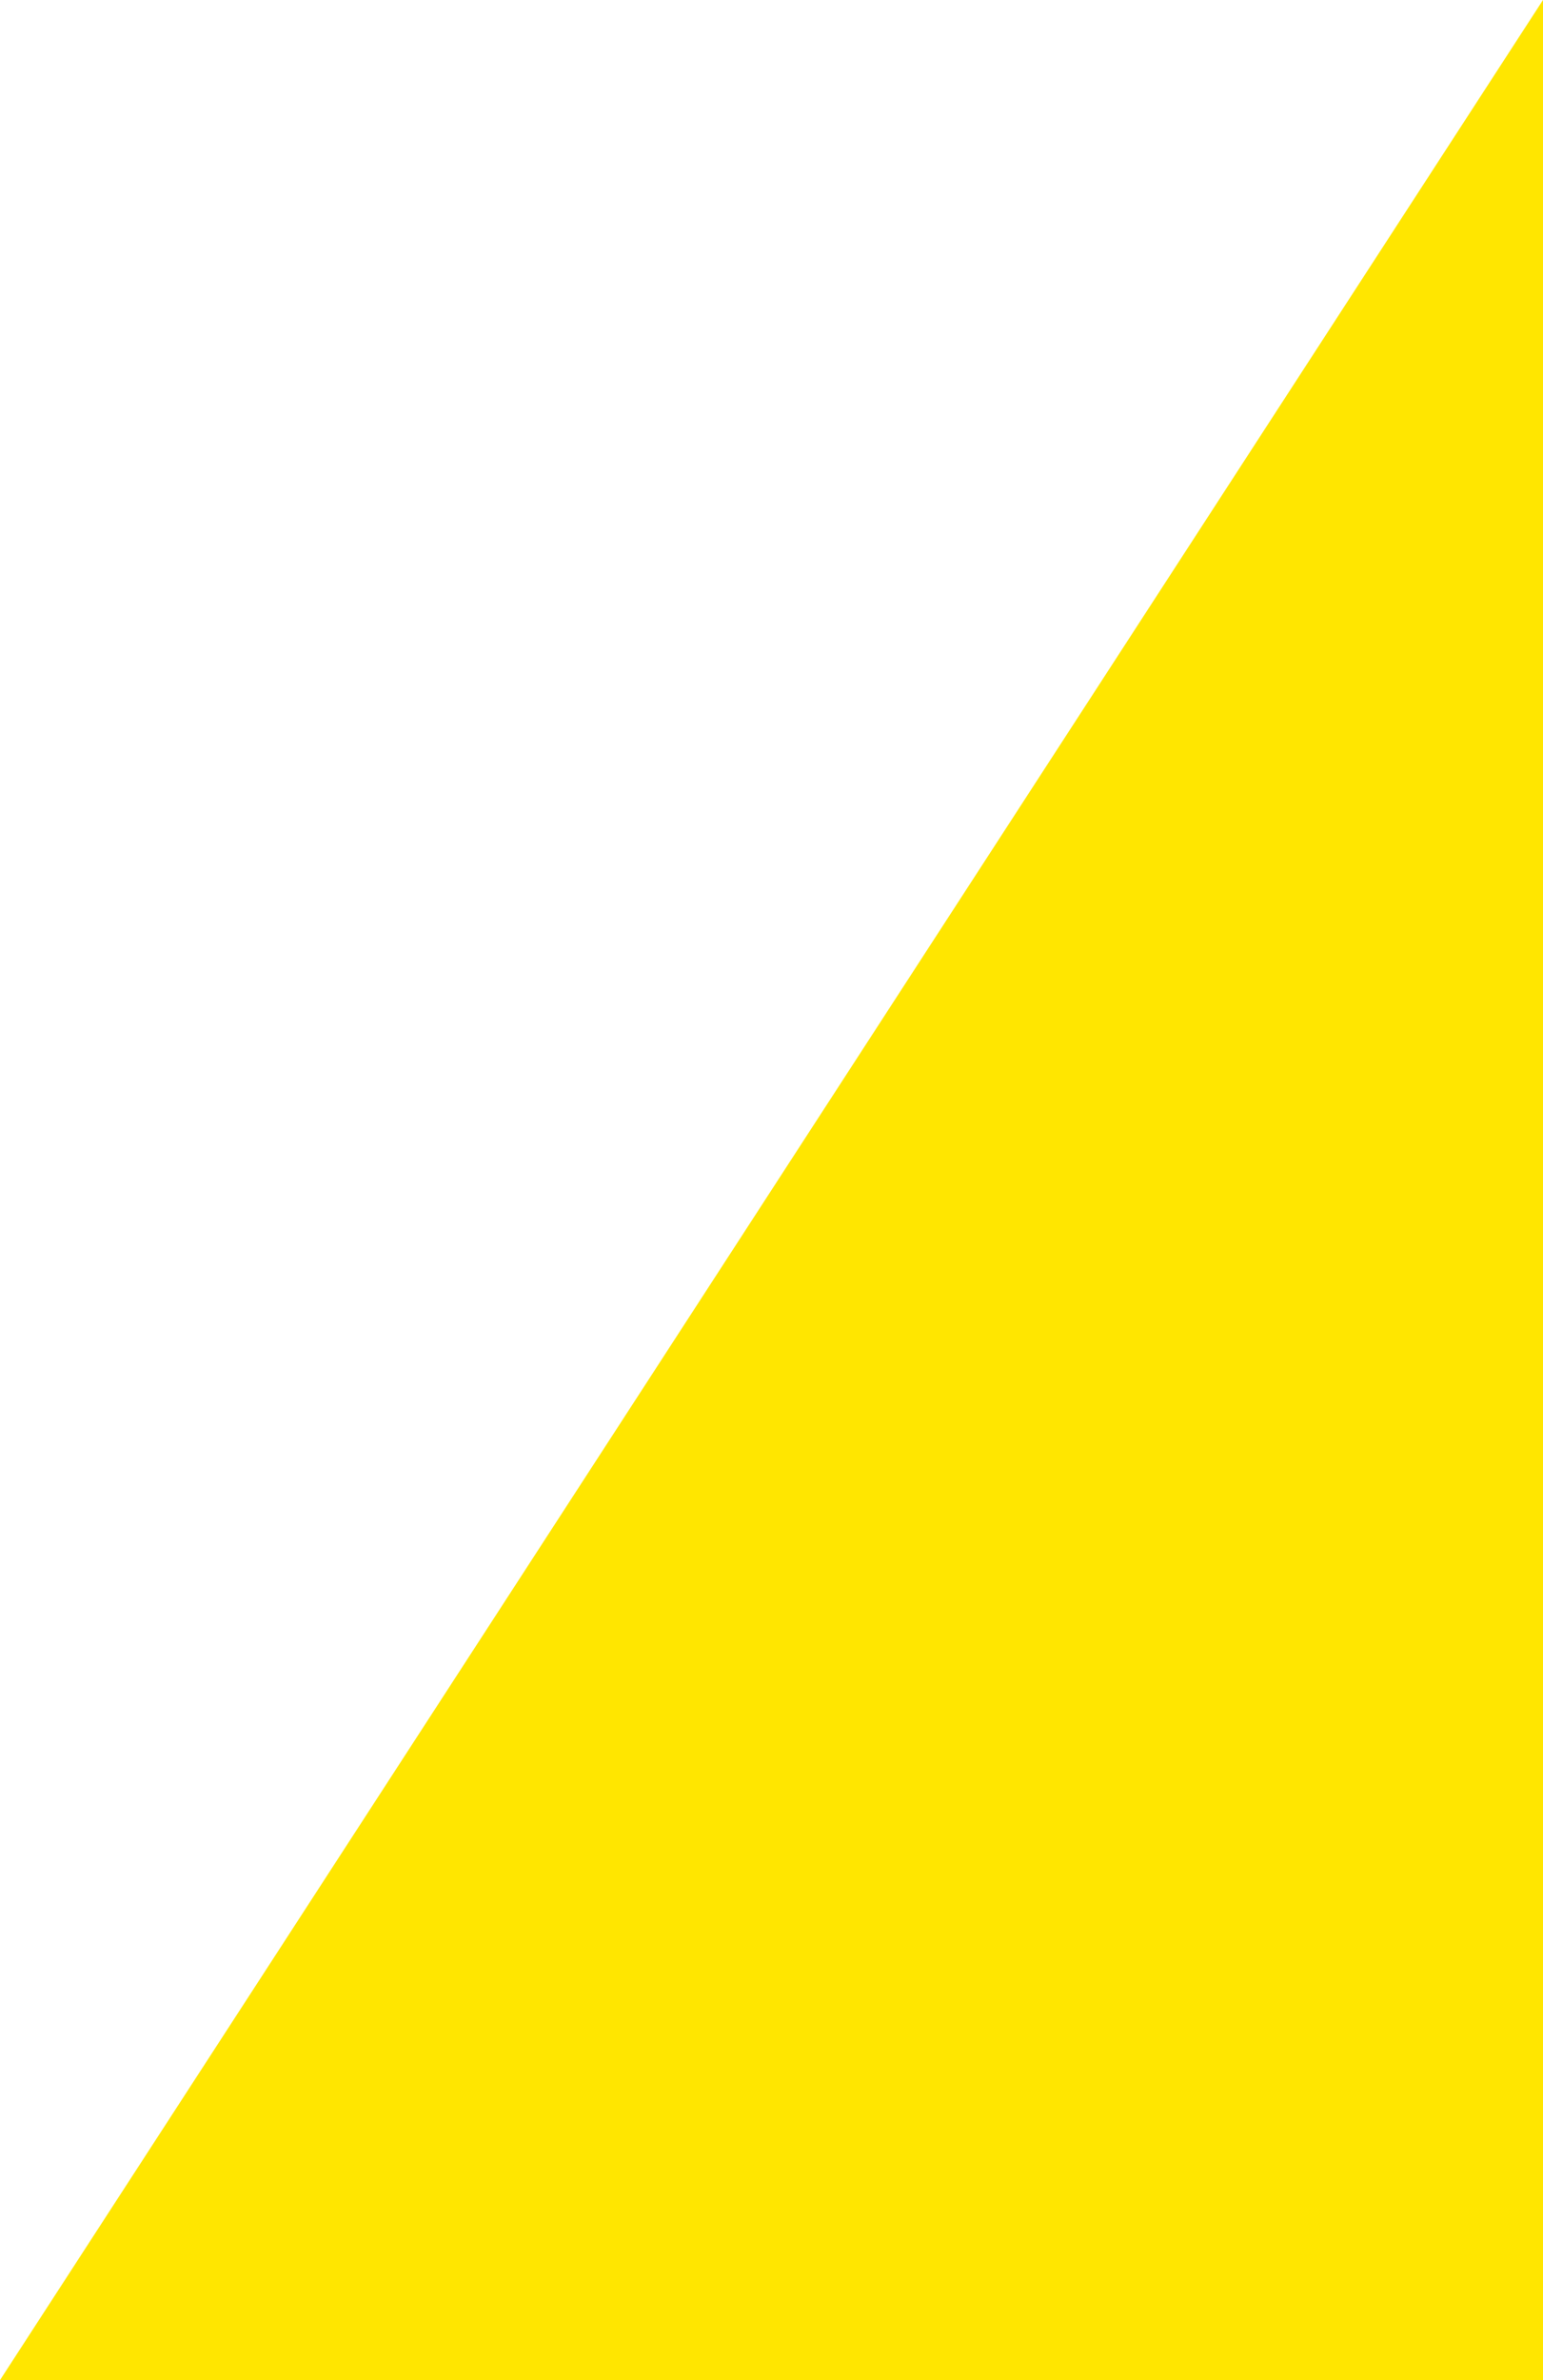 <svg xmlns="http://www.w3.org/2000/svg" width="48" height="74" viewBox="0 0 48 74">
  <path id="Path_43" data-name="Path 43" d="M0,0H48L0,74H0Z" transform="translate(48 74) rotate(180)" fill="#ffe600"/>
</svg>

